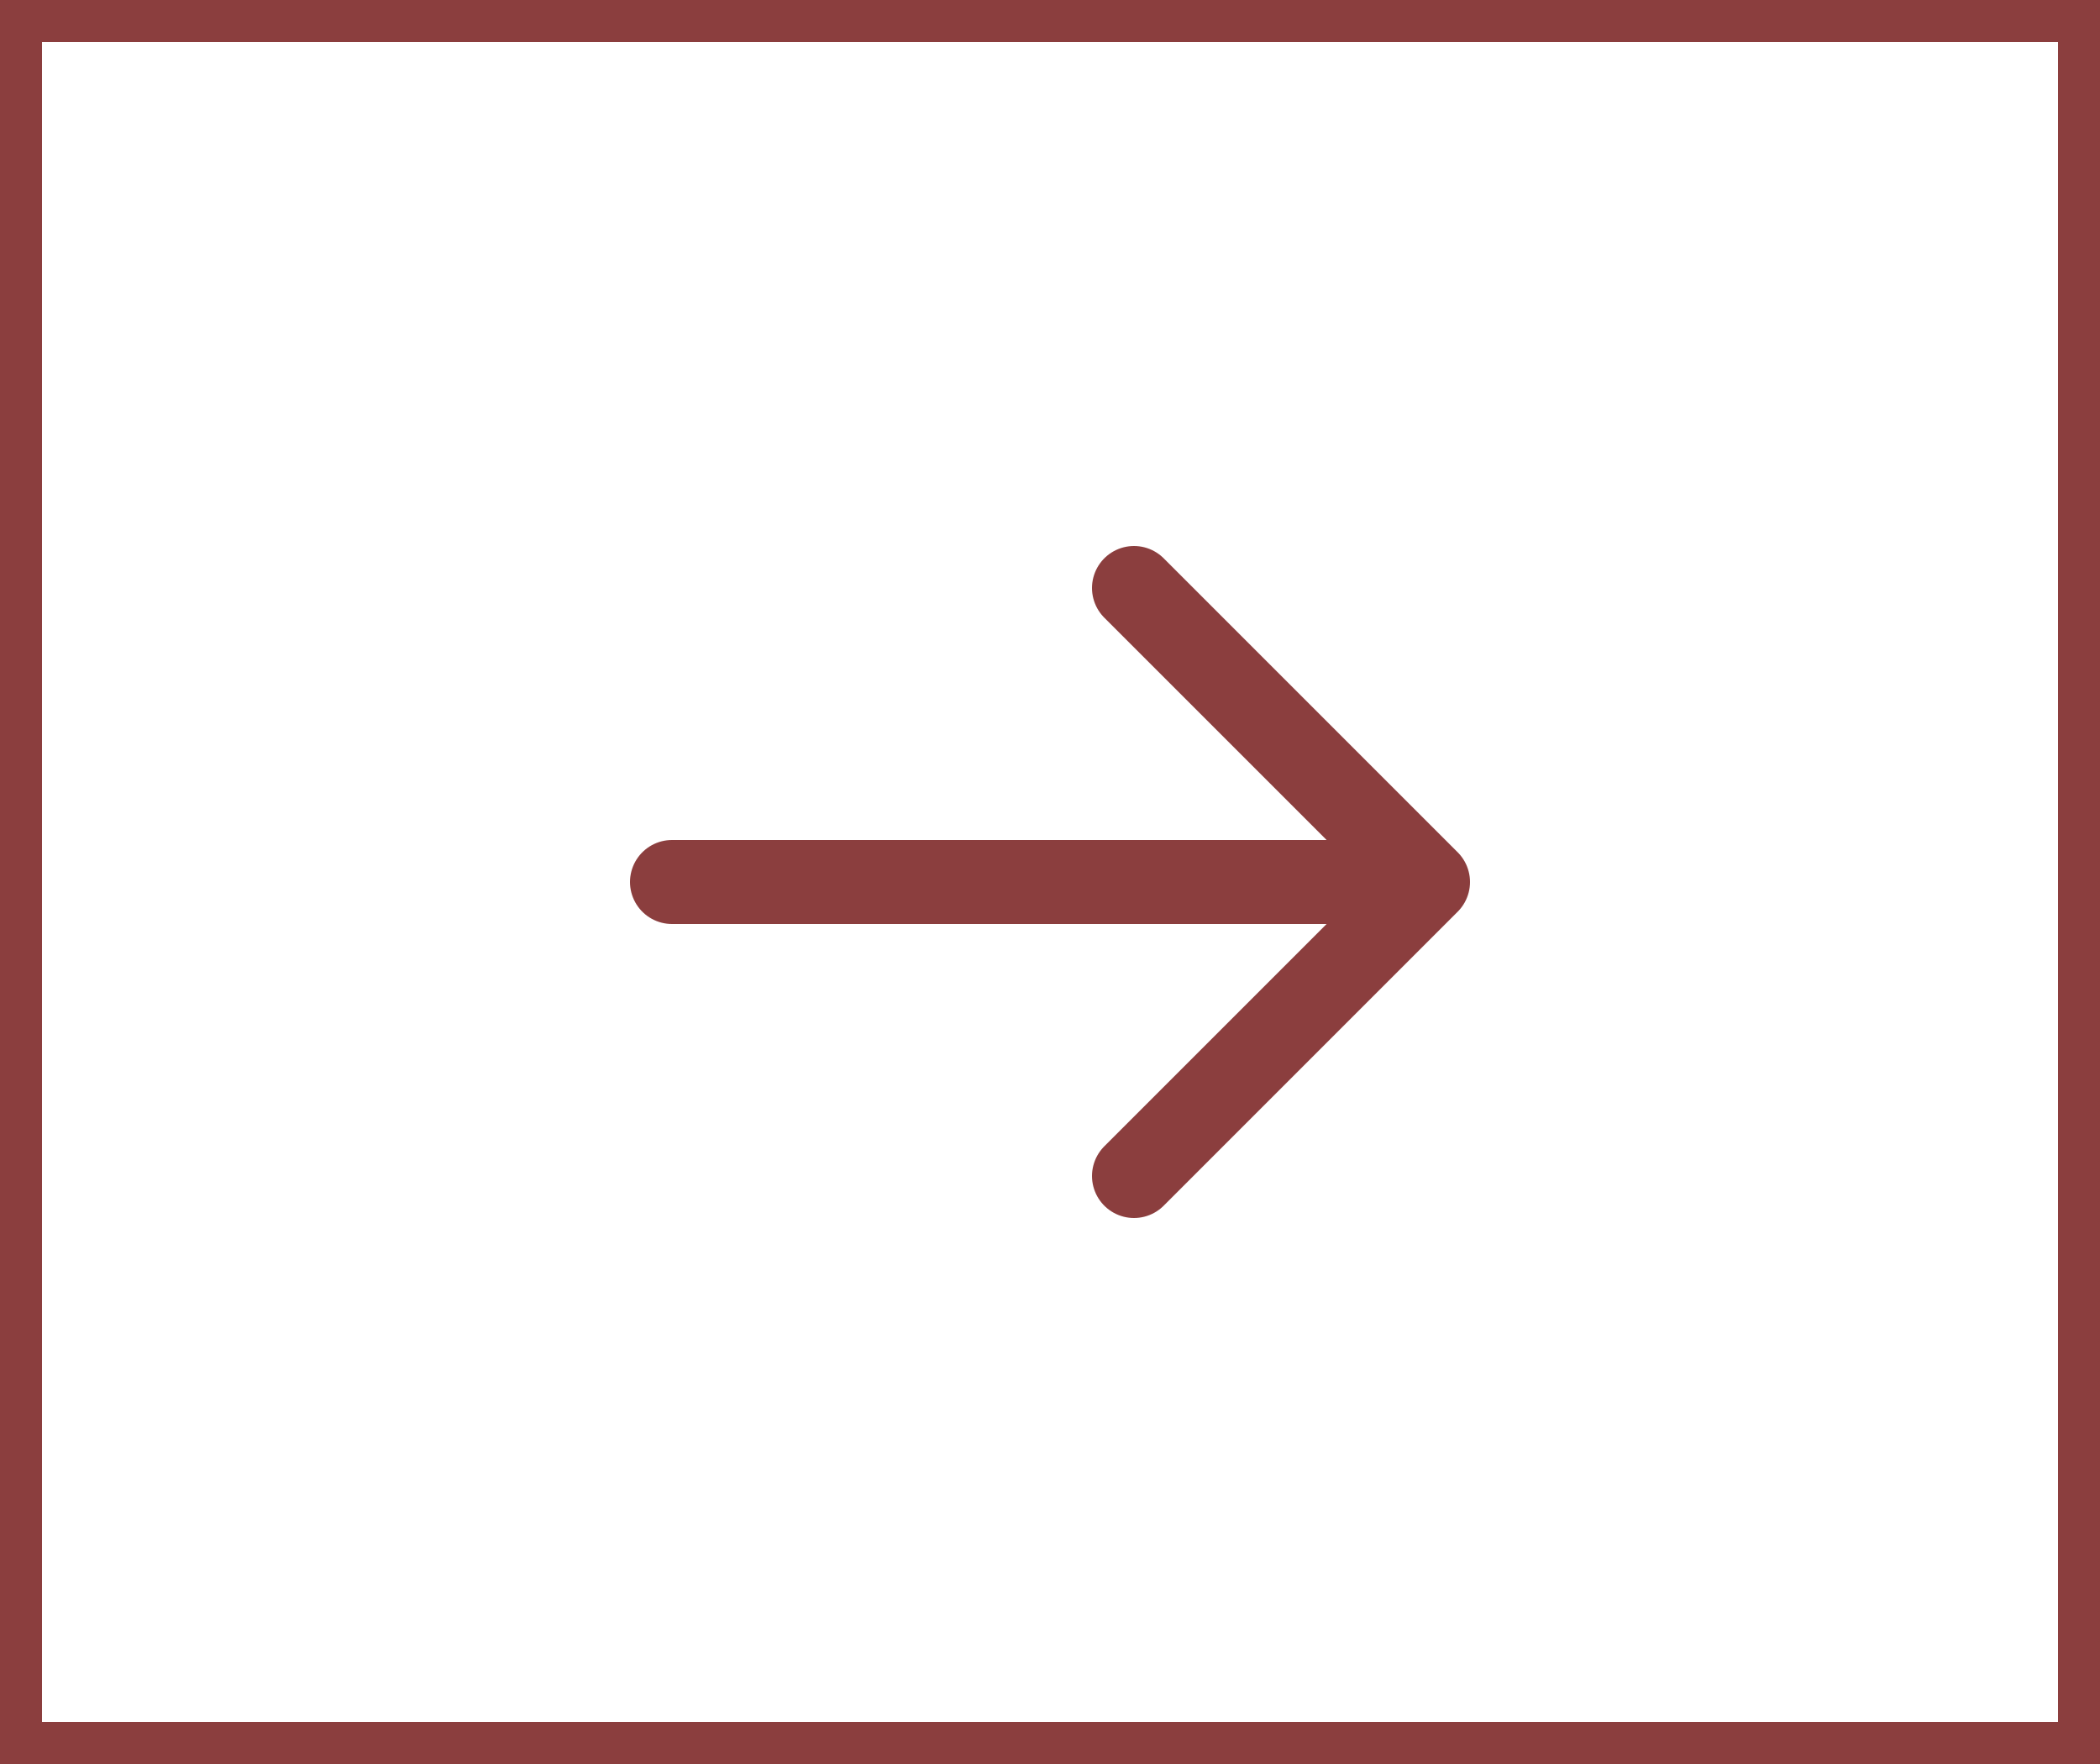 <?xml version="1.0" encoding="UTF-8"?> <svg xmlns="http://www.w3.org/2000/svg" width="50" height="42" viewBox="0 0 50 42" fill="none"><rect x="0.5" y="0.5" width="49" height="41" stroke="#8B3E3E"></rect><path d="M16 21H33.5" stroke="#8B3E3E" stroke-width="2" stroke-linecap="round" stroke-linejoin="round"></path><path d="M27 14L34 21L27 28" stroke="#8B3E3E" stroke-width="2" stroke-linecap="round" stroke-linejoin="round"></path></svg> 